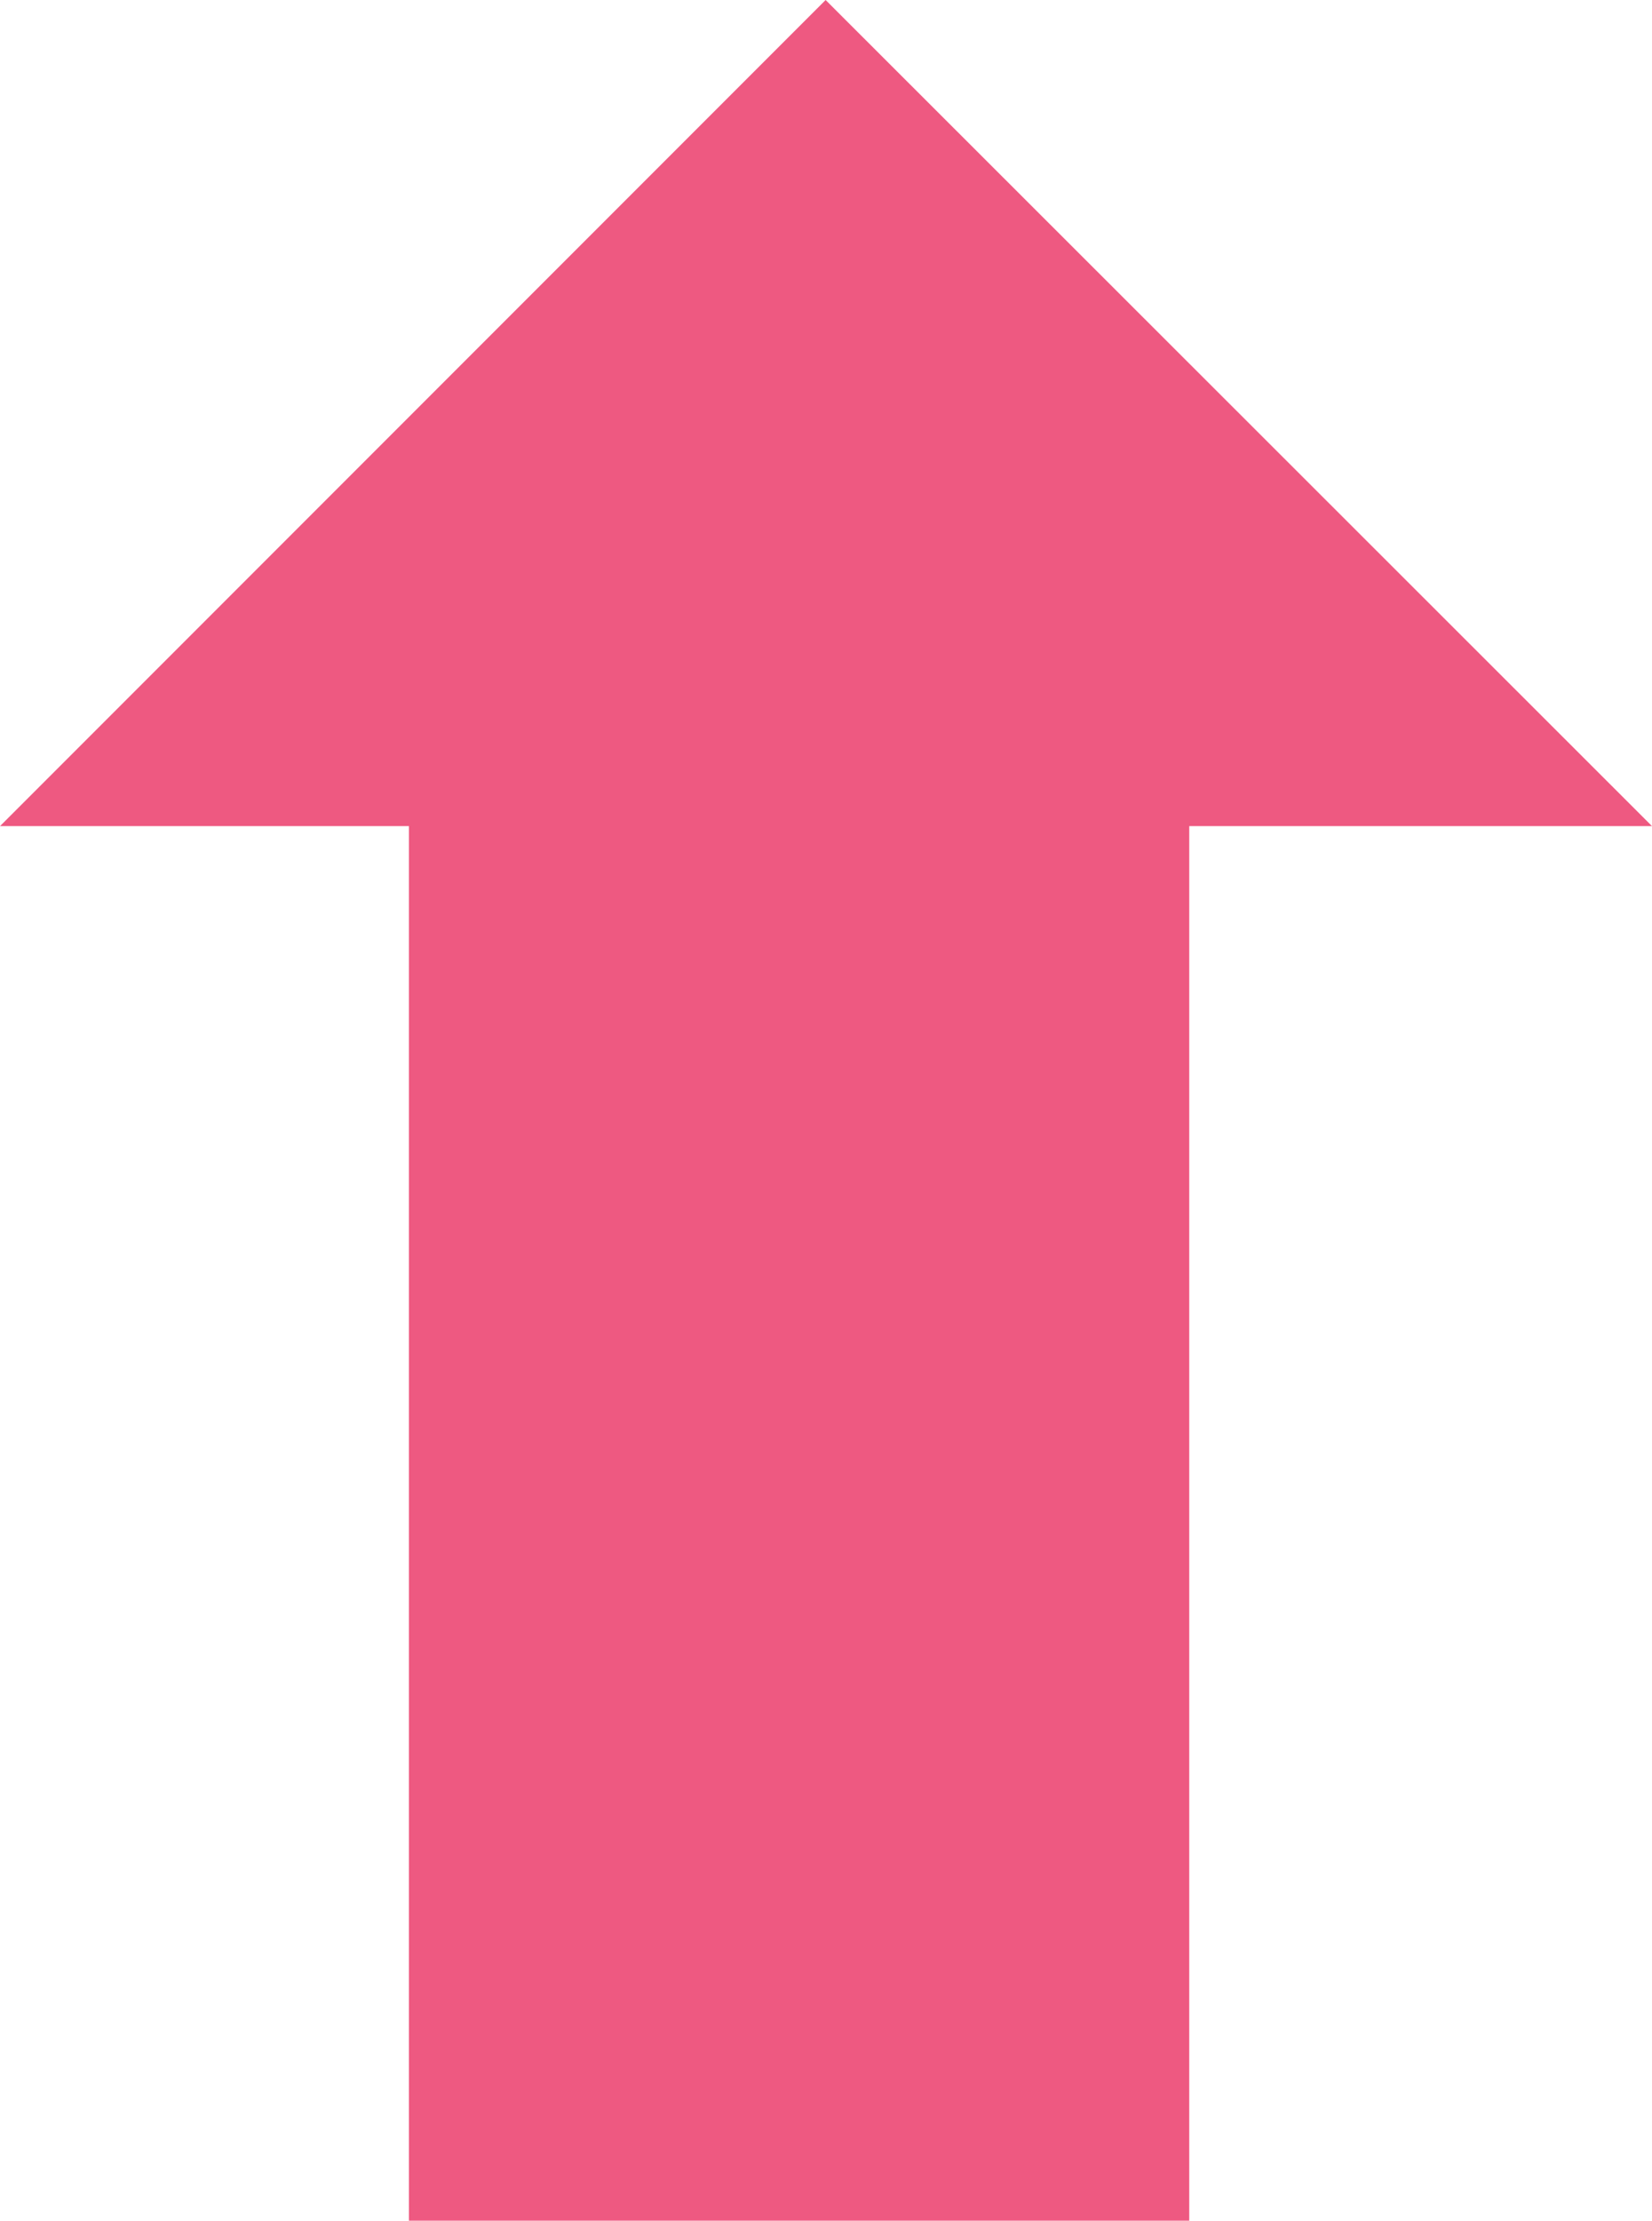 <?xml version="1.0" encoding="UTF-8"?><svg id="_レイヤー_2" xmlns="http://www.w3.org/2000/svg" viewBox="0 0 21.17 28.44"><defs><style>.cls-1{fill:#ee5981;}</style></defs><g id="_レイヤー_2-2"><g id="_レイヤー_1-2"><polygon class="cls-1" points="10.58 0 0 10.58 21.17 10.58 10.58 0"/><rect class="cls-1" x="5.24" y="9.94" width="10" height="18.5"/></g></g></svg>